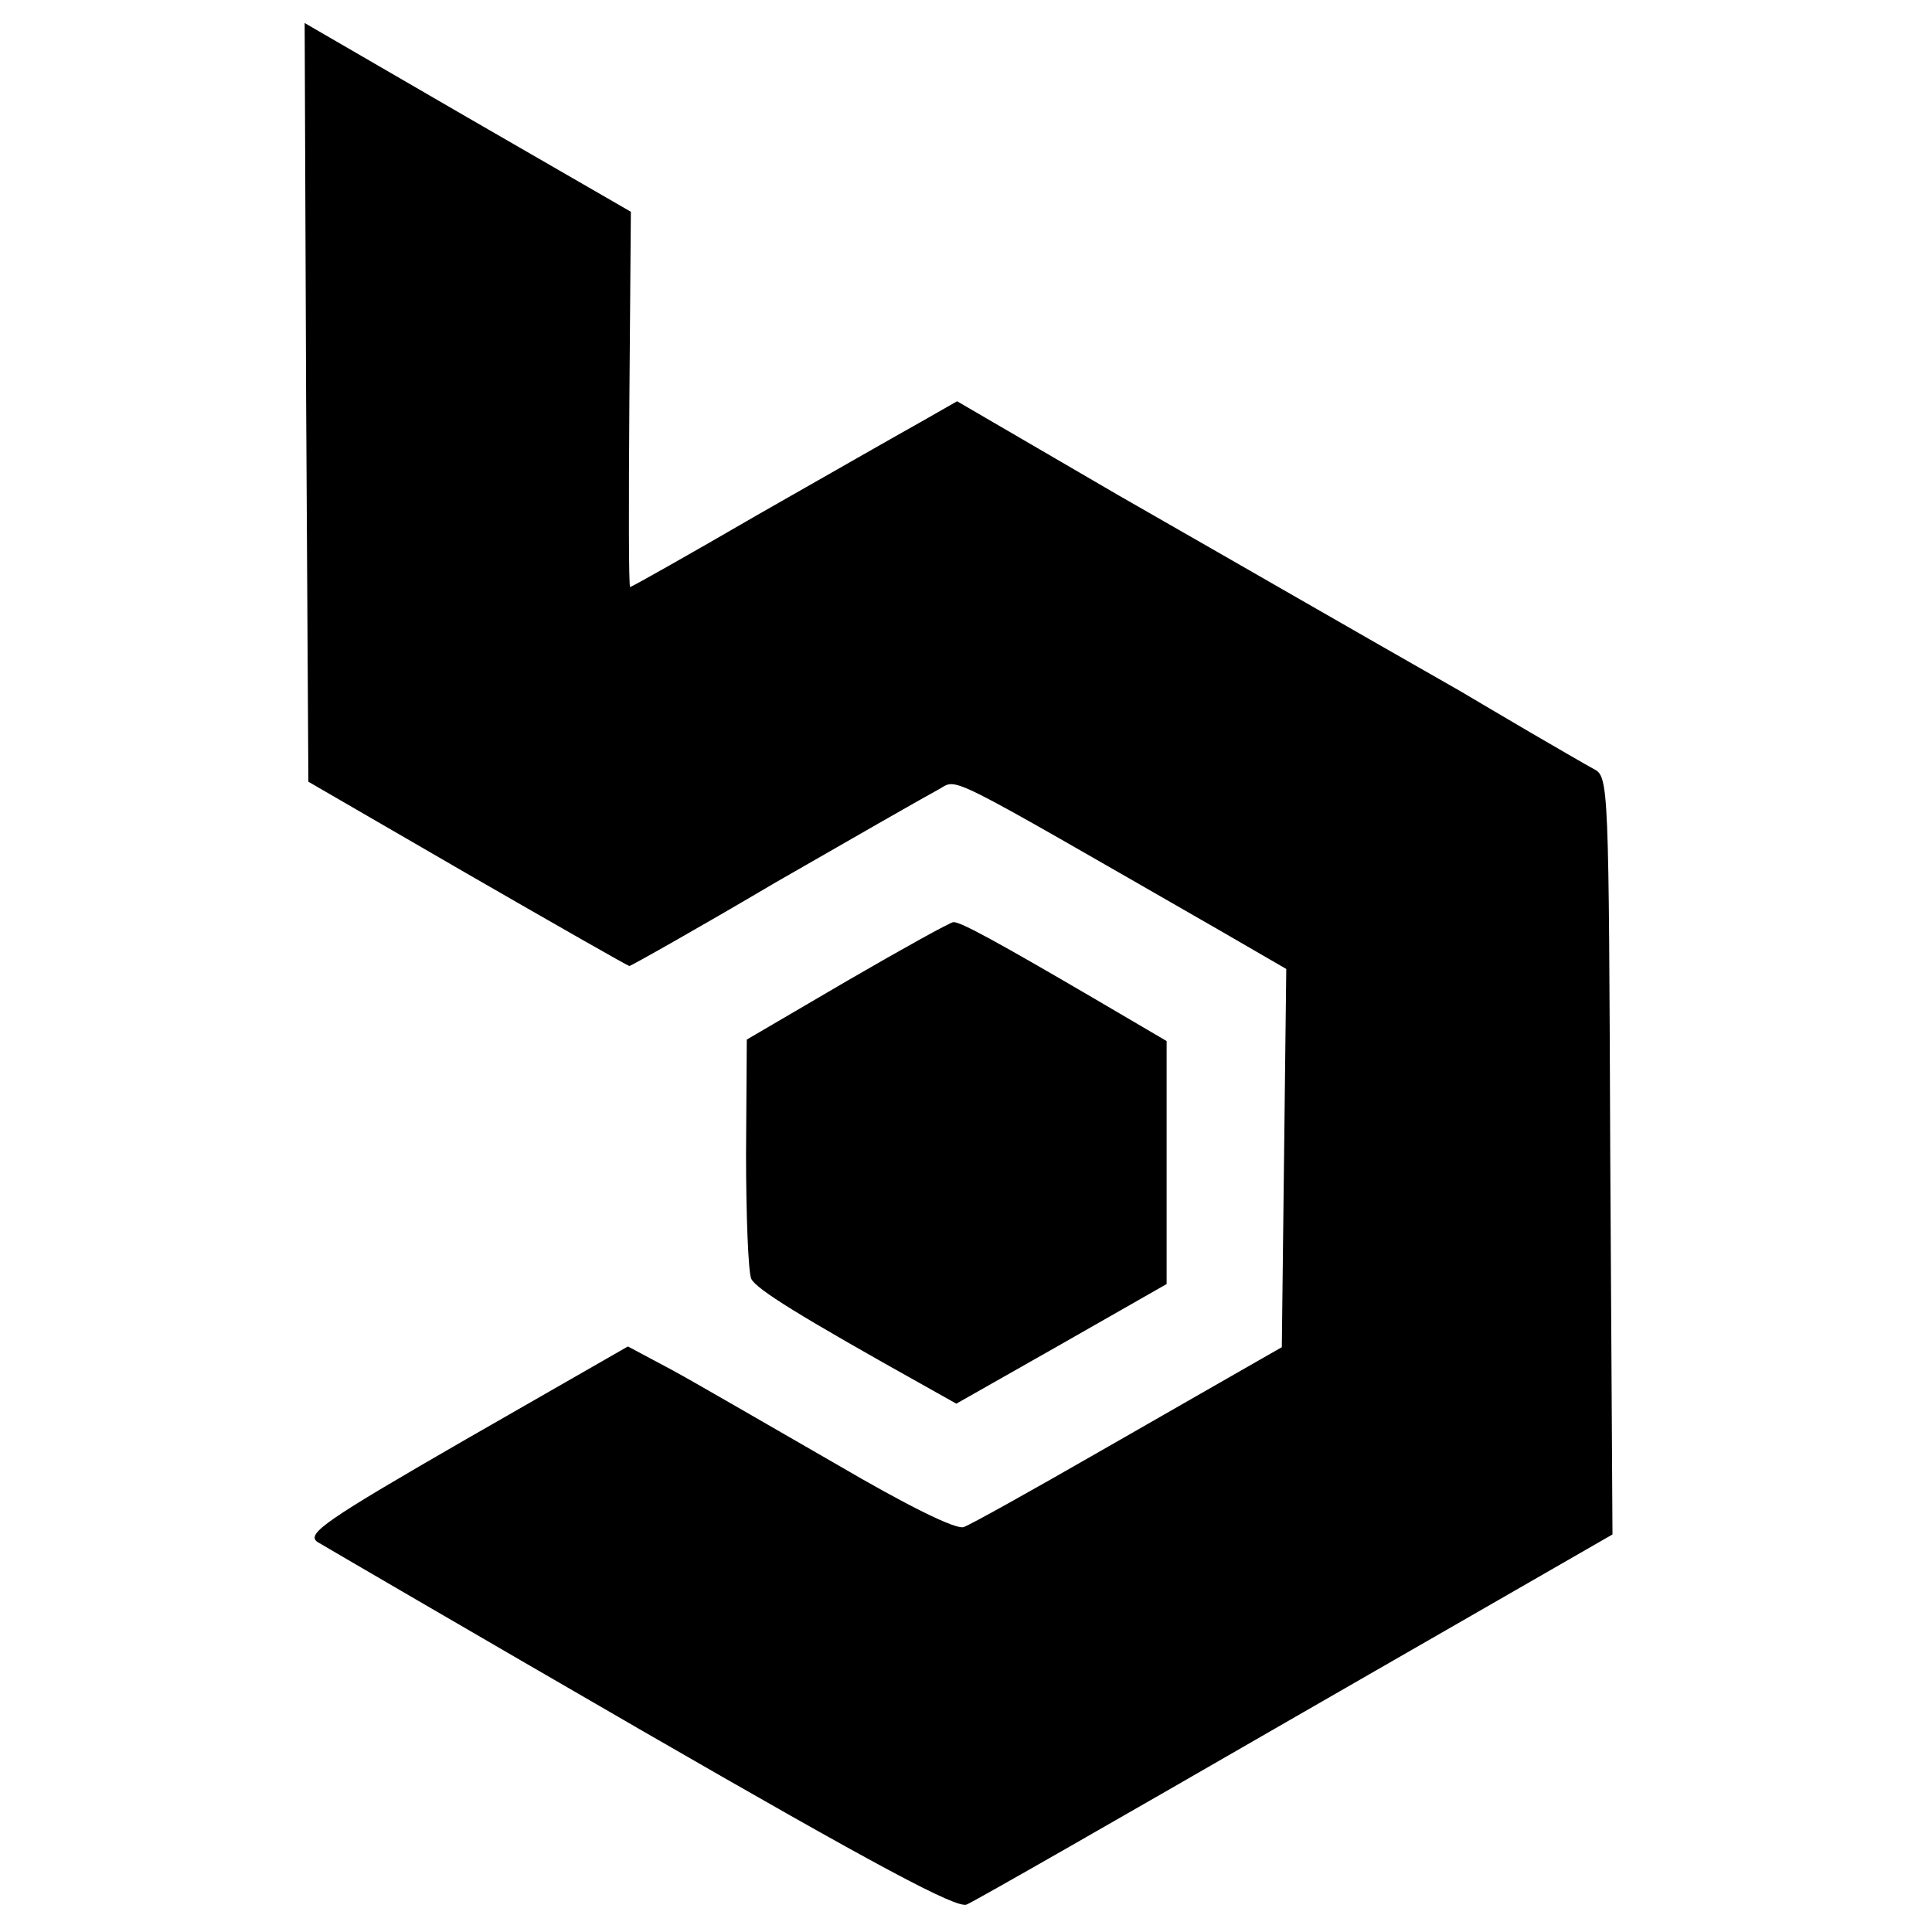 <?xml version="1.0" standalone="no"?>
<!DOCTYPE svg PUBLIC "-//W3C//DTD SVG 20010904//EN"
 "http://www.w3.org/TR/2001/REC-SVG-20010904/DTD/svg10.dtd">
<svg version="1.0" xmlns="http://www.w3.org/2000/svg"
 width="260pt" height="260pt" viewBox="0 0 260 260"
 preserveAspectRatio="xMidYMid meet">
<g transform="translate(0,260) scale(0.1,-0.1)"
fill="#000000" stroke="none">
<path d="M412 2058 l3 -510 214 -124 c118 -68 216 -124 218 -124 2 0 91 50
196 112 106 61 204 117 219 125 29 15 -4 31 381 -190 l88 -51 -3 -255 -3 -254
-35 -20 c-19 -11 -112 -64 -206 -118 -94 -54 -178 -101 -187 -104 -10 -4 -75
28 -174 86 -87 50 -185 107 -218 125 l-60 32 -218 -125 c-189 -109 -215 -127
-200 -138 10 -6 207 -121 437 -254 317 -183 424 -240 437 -234 10 4 209 118
443 253 l426 245 -3 510 c-2 498 -2 510 -22 520 -11 6 -49 28 -85 49 -36 21
-78 46 -95 56 -144 82 -272 156 -459 263 l-218 127 -49 -28 c-27 -15 -125 -71
-218 -124 -93 -54 -171 -98 -173 -98 -2 0 -2 114 -1 252 l2 253 -220 127 -219
127 2 -511z"/>
<path d="M1140 1280 l-135 -79 -1 -153 c0 -84 3 -160 7 -169 7 -14 65 -50 235
-145 l41 -23 141 80 142 81 0 163 0 164 -92 54 c-135 79 -186 107 -195 106 -4
0 -69 -36 -143 -79z"/>
</g>
</svg>
